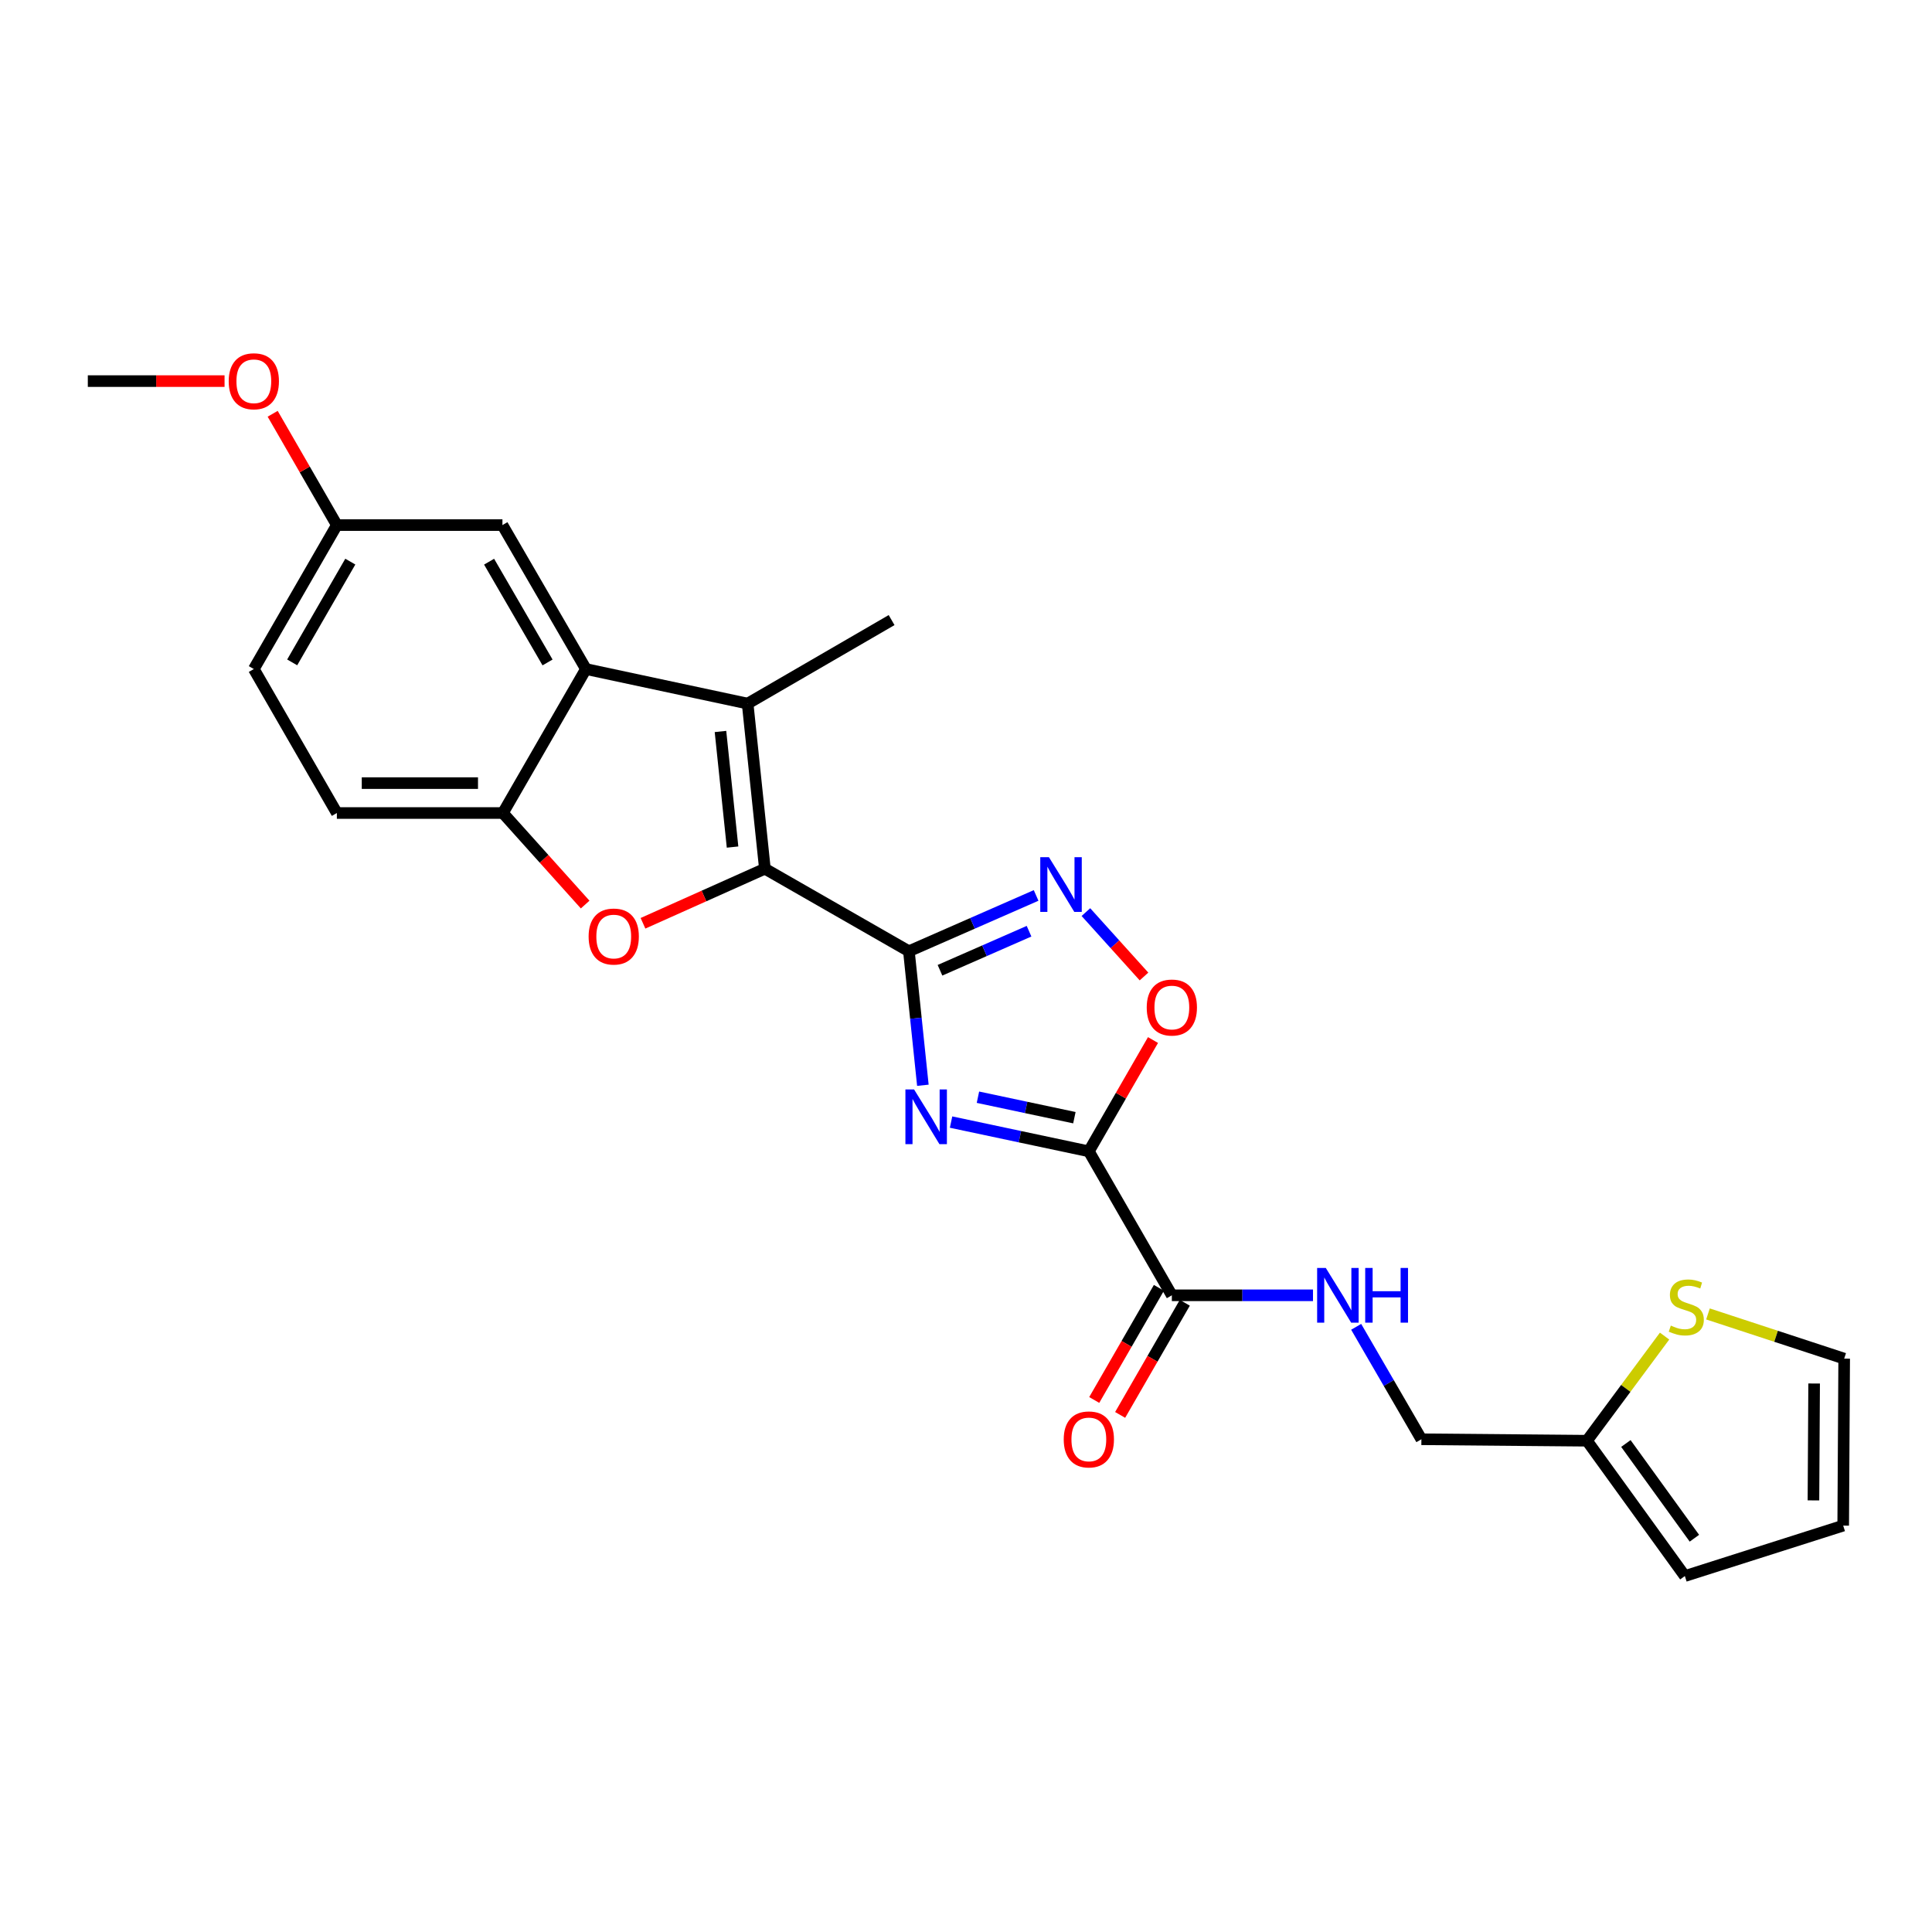 <?xml version='1.0' encoding='iso-8859-1'?>
<svg version='1.1' baseProfile='full'
              xmlns='http://www.w3.org/2000/svg'
                      xmlns:rdkit='http://www.rdkit.org/xml'
                      xmlns:xlink='http://www.w3.org/1999/xlink'
                  xml:space='preserve'
width='1000px' height='1000px' viewBox='0 0 1000 1000'>
<!-- END OF HEADER -->
<rect style='opacity:1.0;fill:#FFFFFF;stroke:none' width='1000' height='1000' x='0' y='0'> </rect>
<path class='bond-0' d='M 470.444,492.363 L 474.061,527.048' style='fill:none;fill-rule:evenodd;stroke:#000000;stroke-width:6px;stroke-linecap:butt;stroke-linejoin:miter;stroke-opacity:1' />
<path class='bond-0' d='M 474.061,527.048 L 477.678,561.734' style='fill:none;fill-rule:evenodd;stroke:#0000FF;stroke-width:6px;stroke-linecap:butt;stroke-linejoin:miter;stroke-opacity:1' />
<path class='bond-1' d='M 470.444,492.363 L 395.905,449.65' style='fill:none;fill-rule:evenodd;stroke:#000000;stroke-width:6px;stroke-linecap:butt;stroke-linejoin:miter;stroke-opacity:1' />
<path class='bond-5' d='M 470.444,492.363 L 503.367,477.922' style='fill:none;fill-rule:evenodd;stroke:#000000;stroke-width:6px;stroke-linecap:butt;stroke-linejoin:miter;stroke-opacity:1' />
<path class='bond-5' d='M 503.367,477.922 L 536.29,463.482' style='fill:none;fill-rule:evenodd;stroke:#0000FF;stroke-width:6px;stroke-linecap:butt;stroke-linejoin:miter;stroke-opacity:1' />
<path class='bond-5' d='M 486.538,502.206 L 509.585,492.098' style='fill:none;fill-rule:evenodd;stroke:#000000;stroke-width:6px;stroke-linecap:butt;stroke-linejoin:miter;stroke-opacity:1' />
<path class='bond-5' d='M 509.585,492.098 L 532.631,481.989' style='fill:none;fill-rule:evenodd;stroke:#0000FF;stroke-width:6px;stroke-linecap:butt;stroke-linejoin:miter;stroke-opacity:1' />
<path class='bond-2' d='M 492.271,580.784 L 527.927,588.355' style='fill:none;fill-rule:evenodd;stroke:#0000FF;stroke-width:6px;stroke-linecap:butt;stroke-linejoin:miter;stroke-opacity:1' />
<path class='bond-2' d='M 527.927,588.355 L 563.584,595.925' style='fill:none;fill-rule:evenodd;stroke:#000000;stroke-width:6px;stroke-linecap:butt;stroke-linejoin:miter;stroke-opacity:1' />
<path class='bond-2' d='M 506.182,567.914 L 531.142,573.214' style='fill:none;fill-rule:evenodd;stroke:#0000FF;stroke-width:6px;stroke-linecap:butt;stroke-linejoin:miter;stroke-opacity:1' />
<path class='bond-2' d='M 531.142,573.214 L 556.102,578.513' style='fill:none;fill-rule:evenodd;stroke:#000000;stroke-width:6px;stroke-linecap:butt;stroke-linejoin:miter;stroke-opacity:1' />
<path class='bond-3' d='M 395.905,449.65 L 386.97,364.181' style='fill:none;fill-rule:evenodd;stroke:#000000;stroke-width:6px;stroke-linecap:butt;stroke-linejoin:miter;stroke-opacity:1' />
<path class='bond-3' d='M 379.169,438.439 L 372.915,378.611' style='fill:none;fill-rule:evenodd;stroke:#000000;stroke-width:6px;stroke-linecap:butt;stroke-linejoin:miter;stroke-opacity:1' />
<path class='bond-4' d='M 395.905,449.65 L 364.358,463.77' style='fill:none;fill-rule:evenodd;stroke:#000000;stroke-width:6px;stroke-linecap:butt;stroke-linejoin:miter;stroke-opacity:1' />
<path class='bond-4' d='M 364.358,463.77 L 332.81,477.889' style='fill:none;fill-rule:evenodd;stroke:#FF0000;stroke-width:6px;stroke-linecap:butt;stroke-linejoin:miter;stroke-opacity:1' />
<path class='bond-9' d='M 563.584,595.925 L 606.546,670.447' style='fill:none;fill-rule:evenodd;stroke:#000000;stroke-width:6px;stroke-linecap:butt;stroke-linejoin:miter;stroke-opacity:1' />
<path class='bond-25' d='M 563.584,595.925 L 580.19,567.124' style='fill:none;fill-rule:evenodd;stroke:#000000;stroke-width:6px;stroke-linecap:butt;stroke-linejoin:miter;stroke-opacity:1' />
<path class='bond-25' d='M 580.19,567.124 L 596.796,538.322' style='fill:none;fill-rule:evenodd;stroke:#FF0000;stroke-width:6px;stroke-linecap:butt;stroke-linejoin:miter;stroke-opacity:1' />
<path class='bond-6' d='M 386.97,364.181 L 303.281,346.294' style='fill:none;fill-rule:evenodd;stroke:#000000;stroke-width:6px;stroke-linecap:butt;stroke-linejoin:miter;stroke-opacity:1' />
<path class='bond-21' d='M 386.97,364.181 L 461.492,320.952' style='fill:none;fill-rule:evenodd;stroke:#000000;stroke-width:6px;stroke-linecap:butt;stroke-linejoin:miter;stroke-opacity:1' />
<path class='bond-8' d='M 302.874,468.201 L 281.587,444.509' style='fill:none;fill-rule:evenodd;stroke:#FF0000;stroke-width:6px;stroke-linecap:butt;stroke-linejoin:miter;stroke-opacity:1' />
<path class='bond-8' d='M 281.587,444.509 L 260.301,420.816' style='fill:none;fill-rule:evenodd;stroke:#000000;stroke-width:6px;stroke-linecap:butt;stroke-linejoin:miter;stroke-opacity:1' />
<path class='bond-7' d='M 562.061,472.105 L 577.095,488.768' style='fill:none;fill-rule:evenodd;stroke:#0000FF;stroke-width:6px;stroke-linecap:butt;stroke-linejoin:miter;stroke-opacity:1' />
<path class='bond-7' d='M 577.095,488.768 L 592.129,505.432' style='fill:none;fill-rule:evenodd;stroke:#FF0000;stroke-width:6px;stroke-linecap:butt;stroke-linejoin:miter;stroke-opacity:1' />
<path class='bond-13' d='M 303.281,346.294 L 260.06,271.781' style='fill:none;fill-rule:evenodd;stroke:#000000;stroke-width:6px;stroke-linecap:butt;stroke-linejoin:miter;stroke-opacity:1' />
<path class='bond-13' d='M 283.408,342.884 L 253.154,290.724' style='fill:none;fill-rule:evenodd;stroke:#000000;stroke-width:6px;stroke-linecap:butt;stroke-linejoin:miter;stroke-opacity:1' />
<path class='bond-26' d='M 303.281,346.294 L 260.301,420.816' style='fill:none;fill-rule:evenodd;stroke:#000000;stroke-width:6px;stroke-linecap:butt;stroke-linejoin:miter;stroke-opacity:1' />
<path class='bond-17' d='M 260.301,420.816 L 174.359,420.816' style='fill:none;fill-rule:evenodd;stroke:#000000;stroke-width:6px;stroke-linecap:butt;stroke-linejoin:miter;stroke-opacity:1' />
<path class='bond-17' d='M 247.41,405.338 L 187.25,405.338' style='fill:none;fill-rule:evenodd;stroke:#000000;stroke-width:6px;stroke-linecap:butt;stroke-linejoin:miter;stroke-opacity:1' />
<path class='bond-10' d='M 606.546,670.447 L 643.073,670.447' style='fill:none;fill-rule:evenodd;stroke:#000000;stroke-width:6px;stroke-linecap:butt;stroke-linejoin:miter;stroke-opacity:1' />
<path class='bond-10' d='M 643.073,670.447 L 679.6,670.447' style='fill:none;fill-rule:evenodd;stroke:#0000FF;stroke-width:6px;stroke-linecap:butt;stroke-linejoin:miter;stroke-opacity:1' />
<path class='bond-15' d='M 599.841,666.582 L 583.108,695.603' style='fill:none;fill-rule:evenodd;stroke:#000000;stroke-width:6px;stroke-linecap:butt;stroke-linejoin:miter;stroke-opacity:1' />
<path class='bond-15' d='M 583.108,695.603 L 566.375,724.625' style='fill:none;fill-rule:evenodd;stroke:#FF0000;stroke-width:6px;stroke-linecap:butt;stroke-linejoin:miter;stroke-opacity:1' />
<path class='bond-15' d='M 613.251,674.313 L 596.518,703.335' style='fill:none;fill-rule:evenodd;stroke:#000000;stroke-width:6px;stroke-linecap:butt;stroke-linejoin:miter;stroke-opacity:1' />
<path class='bond-15' d='M 596.518,703.335 L 579.785,732.357' style='fill:none;fill-rule:evenodd;stroke:#FF0000;stroke-width:6px;stroke-linecap:butt;stroke-linejoin:miter;stroke-opacity:1' />
<path class='bond-19' d='M 701.951,686.761 L 718.83,715.861' style='fill:none;fill-rule:evenodd;stroke:#0000FF;stroke-width:6px;stroke-linecap:butt;stroke-linejoin:miter;stroke-opacity:1' />
<path class='bond-19' d='M 718.83,715.861 L 735.709,744.961' style='fill:none;fill-rule:evenodd;stroke:#000000;stroke-width:6px;stroke-linecap:butt;stroke-linejoin:miter;stroke-opacity:1' />
<path class='bond-11' d='M 861.58,691.558 L 841.495,718.638' style='fill:none;fill-rule:evenodd;stroke:#CCCC00;stroke-width:6px;stroke-linecap:butt;stroke-linejoin:miter;stroke-opacity:1' />
<path class='bond-11' d='M 841.495,718.638 L 821.41,745.718' style='fill:none;fill-rule:evenodd;stroke:#000000;stroke-width:6px;stroke-linecap:butt;stroke-linejoin:miter;stroke-opacity:1' />
<path class='bond-14' d='M 884.047,680.092 L 919.296,691.66' style='fill:none;fill-rule:evenodd;stroke:#CCCC00;stroke-width:6px;stroke-linecap:butt;stroke-linejoin:miter;stroke-opacity:1' />
<path class='bond-14' d='M 919.296,691.66 L 954.545,703.228' style='fill:none;fill-rule:evenodd;stroke:#000000;stroke-width:6px;stroke-linecap:butt;stroke-linejoin:miter;stroke-opacity:1' />
<path class='bond-12' d='M 821.41,745.718 L 735.709,744.961' style='fill:none;fill-rule:evenodd;stroke:#000000;stroke-width:6px;stroke-linecap:butt;stroke-linejoin:miter;stroke-opacity:1' />
<path class='bond-16' d='M 821.41,745.718 L 872.078,815.76' style='fill:none;fill-rule:evenodd;stroke:#000000;stroke-width:6px;stroke-linecap:butt;stroke-linejoin:miter;stroke-opacity:1' />
<path class='bond-16' d='M 841.552,747.152 L 877.019,796.181' style='fill:none;fill-rule:evenodd;stroke:#000000;stroke-width:6px;stroke-linecap:butt;stroke-linejoin:miter;stroke-opacity:1' />
<path class='bond-20' d='M 260.06,271.781 L 174.359,271.781' style='fill:none;fill-rule:evenodd;stroke:#000000;stroke-width:6px;stroke-linecap:butt;stroke-linejoin:miter;stroke-opacity:1' />
<path class='bond-28' d='M 954.545,703.228 L 954.038,789.661' style='fill:none;fill-rule:evenodd;stroke:#000000;stroke-width:6px;stroke-linecap:butt;stroke-linejoin:miter;stroke-opacity:1' />
<path class='bond-28' d='M 938.991,716.102 L 938.636,776.605' style='fill:none;fill-rule:evenodd;stroke:#000000;stroke-width:6px;stroke-linecap:butt;stroke-linejoin:miter;stroke-opacity:1' />
<path class='bond-18' d='M 872.078,815.76 L 954.038,789.661' style='fill:none;fill-rule:evenodd;stroke:#000000;stroke-width:6px;stroke-linecap:butt;stroke-linejoin:miter;stroke-opacity:1' />
<path class='bond-22' d='M 174.359,420.816 L 131.379,346.294' style='fill:none;fill-rule:evenodd;stroke:#000000;stroke-width:6px;stroke-linecap:butt;stroke-linejoin:miter;stroke-opacity:1' />
<path class='bond-23' d='M 174.359,271.781 L 157.746,242.975' style='fill:none;fill-rule:evenodd;stroke:#000000;stroke-width:6px;stroke-linecap:butt;stroke-linejoin:miter;stroke-opacity:1' />
<path class='bond-23' d='M 157.746,242.975 L 141.132,214.169' style='fill:none;fill-rule:evenodd;stroke:#FF0000;stroke-width:6px;stroke-linecap:butt;stroke-linejoin:miter;stroke-opacity:1' />
<path class='bond-27' d='M 174.359,271.781 L 131.379,346.294' style='fill:none;fill-rule:evenodd;stroke:#000000;stroke-width:6px;stroke-linecap:butt;stroke-linejoin:miter;stroke-opacity:1' />
<path class='bond-27' d='M 181.32,290.692 L 151.235,342.851' style='fill:none;fill-rule:evenodd;stroke:#000000;stroke-width:6px;stroke-linecap:butt;stroke-linejoin:miter;stroke-opacity:1' />
<path class='bond-24' d='M 116.231,197.259 L 80.843,197.259' style='fill:none;fill-rule:evenodd;stroke:#FF0000;stroke-width:6px;stroke-linecap:butt;stroke-linejoin:miter;stroke-opacity:1' />
<path class='bond-24' d='M 80.843,197.259 L 45.455,197.259' style='fill:none;fill-rule:evenodd;stroke:#000000;stroke-width:6px;stroke-linecap:butt;stroke-linejoin:miter;stroke-opacity:1' />
<path  class='atom-1' d='M 473.119 563.887
L 482.399 578.887
Q 483.319 580.367, 484.799 583.047
Q 486.279 585.727, 486.359 585.887
L 486.359 563.887
L 490.119 563.887
L 490.119 592.207
L 486.239 592.207
L 476.279 575.807
Q 475.119 573.887, 473.879 571.687
Q 472.679 569.487, 472.319 568.807
L 472.319 592.207
L 468.639 592.207
L 468.639 563.887
L 473.119 563.887
' fill='#0000FF'/>
<path  class='atom-5' d='M 304.668 484.747
Q 304.668 477.947, 308.028 474.147
Q 311.388 470.347, 317.668 470.347
Q 323.948 470.347, 327.308 474.147
Q 330.668 477.947, 330.668 484.747
Q 330.668 491.627, 327.268 495.547
Q 323.868 499.427, 317.668 499.427
Q 311.428 499.427, 308.028 495.547
Q 304.668 491.667, 304.668 484.747
M 317.668 496.227
Q 321.988 496.227, 324.308 493.347
Q 326.668 490.427, 326.668 484.747
Q 326.668 479.187, 324.308 476.387
Q 321.988 473.547, 317.668 473.547
Q 313.348 473.547, 310.988 476.347
Q 308.668 479.147, 308.668 484.747
Q 308.668 490.467, 310.988 493.347
Q 313.348 496.227, 317.668 496.227
' fill='#FF0000'/>
<path  class='atom-6' d='M 542.92 443.668
L 552.2 458.668
Q 553.12 460.148, 554.6 462.828
Q 556.08 465.508, 556.16 465.668
L 556.16 443.668
L 559.92 443.668
L 559.92 471.988
L 556.04 471.988
L 546.08 455.588
Q 544.92 453.668, 543.68 451.468
Q 542.48 449.268, 542.12 448.588
L 542.12 471.988
L 538.44 471.988
L 538.44 443.668
L 542.92 443.668
' fill='#0000FF'/>
<path  class='atom-8' d='M 593.546 521.492
Q 593.546 514.692, 596.906 510.892
Q 600.266 507.092, 606.546 507.092
Q 612.826 507.092, 616.186 510.892
Q 619.546 514.692, 619.546 521.492
Q 619.546 528.372, 616.146 532.292
Q 612.746 536.172, 606.546 536.172
Q 600.306 536.172, 596.906 532.292
Q 593.546 528.412, 593.546 521.492
M 606.546 532.972
Q 610.866 532.972, 613.186 530.092
Q 615.546 527.172, 615.546 521.492
Q 615.546 515.932, 613.186 513.132
Q 610.866 510.292, 606.546 510.292
Q 602.226 510.292, 599.866 513.092
Q 597.546 515.892, 597.546 521.492
Q 597.546 527.212, 599.866 530.092
Q 602.226 532.972, 606.546 532.972
' fill='#FF0000'/>
<path  class='atom-11' d='M 686.228 656.287
L 695.508 671.287
Q 696.428 672.767, 697.908 675.447
Q 699.388 678.127, 699.468 678.287
L 699.468 656.287
L 703.228 656.287
L 703.228 684.607
L 699.348 684.607
L 689.388 668.207
Q 688.228 666.287, 686.988 664.087
Q 685.788 661.887, 685.428 661.207
L 685.428 684.607
L 681.748 684.607
L 681.748 656.287
L 686.228 656.287
' fill='#0000FF'/>
<path  class='atom-11' d='M 706.628 656.287
L 710.468 656.287
L 710.468 668.327
L 724.948 668.327
L 724.948 656.287
L 728.788 656.287
L 728.788 684.607
L 724.948 684.607
L 724.948 671.527
L 710.468 671.527
L 710.468 684.607
L 706.628 684.607
L 706.628 656.287
' fill='#0000FF'/>
<path  class='atom-12' d='M 864.817 686.127
Q 865.137 686.247, 866.457 686.807
Q 867.777 687.367, 869.217 687.727
Q 870.697 688.047, 872.137 688.047
Q 874.817 688.047, 876.377 686.767
Q 877.937 685.447, 877.937 683.167
Q 877.937 681.607, 877.137 680.647
Q 876.377 679.687, 875.177 679.167
Q 873.977 678.647, 871.977 678.047
Q 869.457 677.287, 867.937 676.567
Q 866.457 675.847, 865.377 674.327
Q 864.337 672.807, 864.337 670.247
Q 864.337 666.687, 866.737 664.487
Q 869.177 662.287, 873.977 662.287
Q 877.257 662.287, 880.977 663.847
L 880.057 666.927
Q 876.657 665.527, 874.097 665.527
Q 871.337 665.527, 869.817 666.687
Q 868.297 667.807, 868.337 669.767
Q 868.337 671.287, 869.097 672.207
Q 869.897 673.127, 871.017 673.647
Q 872.177 674.167, 874.097 674.767
Q 876.657 675.567, 878.177 676.367
Q 879.697 677.167, 880.777 678.807
Q 881.897 680.407, 881.897 683.167
Q 881.897 687.087, 879.257 689.207
Q 876.657 691.287, 872.297 691.287
Q 869.777 691.287, 867.857 690.727
Q 865.977 690.207, 863.737 689.287
L 864.817 686.127
' fill='#CCCC00'/>
<path  class='atom-16' d='M 550.584 745.041
Q 550.584 738.241, 553.944 734.441
Q 557.304 730.641, 563.584 730.641
Q 569.864 730.641, 573.224 734.441
Q 576.584 738.241, 576.584 745.041
Q 576.584 751.921, 573.184 755.841
Q 569.784 759.721, 563.584 759.721
Q 557.344 759.721, 553.944 755.841
Q 550.584 751.961, 550.584 745.041
M 563.584 756.521
Q 567.904 756.521, 570.224 753.641
Q 572.584 750.721, 572.584 745.041
Q 572.584 739.481, 570.224 736.681
Q 567.904 733.841, 563.584 733.841
Q 559.264 733.841, 556.904 736.641
Q 554.584 739.441, 554.584 745.041
Q 554.584 750.761, 556.904 753.641
Q 559.264 756.521, 563.584 756.521
' fill='#FF0000'/>
<path  class='atom-24' d='M 118.379 197.339
Q 118.379 190.539, 121.739 186.739
Q 125.099 182.939, 131.379 182.939
Q 137.659 182.939, 141.019 186.739
Q 144.379 190.539, 144.379 197.339
Q 144.379 204.219, 140.979 208.139
Q 137.579 212.019, 131.379 212.019
Q 125.139 212.019, 121.739 208.139
Q 118.379 204.259, 118.379 197.339
M 131.379 208.819
Q 135.699 208.819, 138.019 205.939
Q 140.379 203.019, 140.379 197.339
Q 140.379 191.779, 138.019 188.979
Q 135.699 186.139, 131.379 186.139
Q 127.059 186.139, 124.699 188.939
Q 122.379 191.739, 122.379 197.339
Q 122.379 203.059, 124.699 205.939
Q 127.059 208.819, 131.379 208.819
' fill='#FF0000'/>
</svg>
